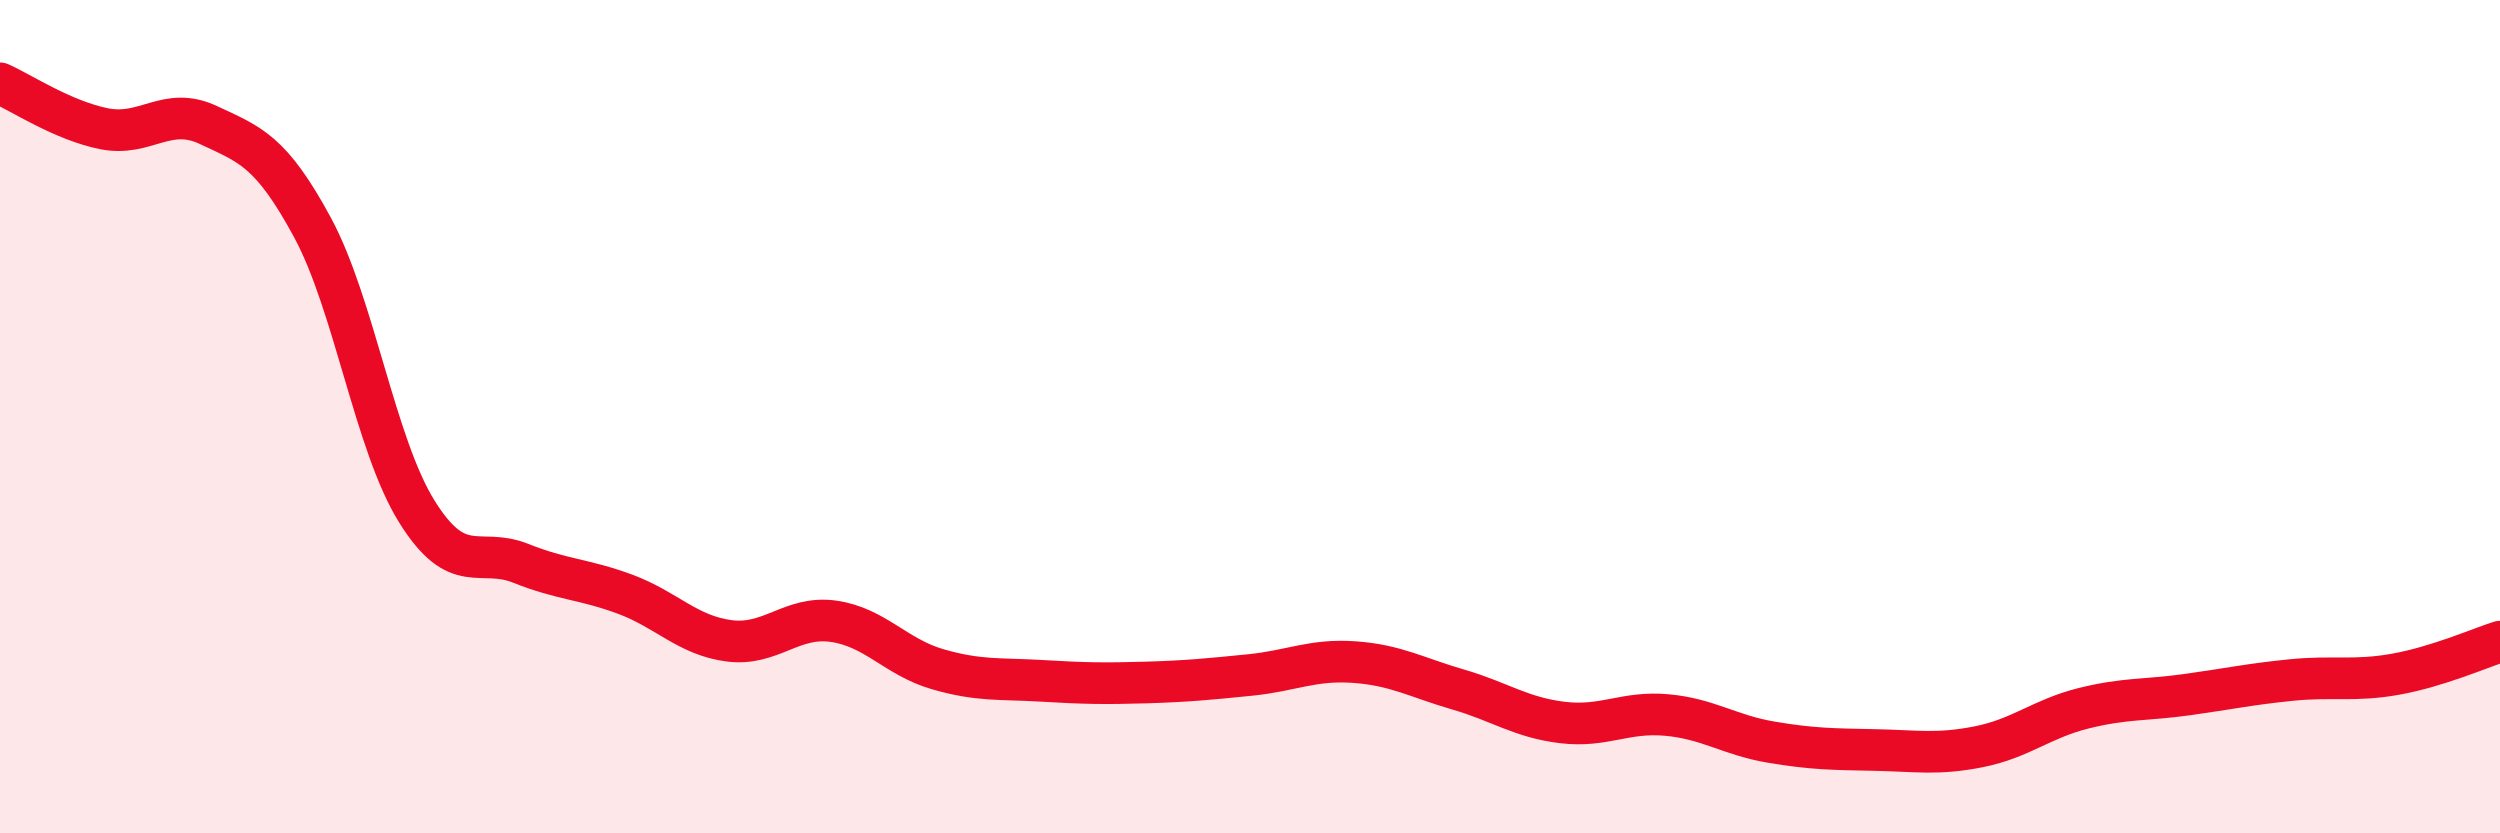 
    <svg width="60" height="20" viewBox="0 0 60 20" xmlns="http://www.w3.org/2000/svg">
      <path
        d="M 0,2 C 0.5,2.22 1.5,2.89 2.5,3.09 C 3.5,3.29 4,2.53 5,3 C 6,3.47 6.5,3.61 7.5,5.46 C 8.5,7.31 9,10.66 10,12.27 C 11,13.88 11.5,13.12 12.5,13.52 C 13.5,13.92 14,13.89 15,14.26 C 16,14.63 16.5,15.25 17.5,15.38 C 18.5,15.51 19,14.77 20,14.91 C 21,15.05 21.5,15.77 22.5,16.06 C 23.5,16.35 24,16.28 25,16.34 C 26,16.4 26.5,16.41 27.5,16.38 C 28.5,16.35 29,16.3 30,16.2 C 31,16.1 31.5,15.82 32.5,15.89 C 33.5,15.96 34,16.26 35,16.55 C 36,16.84 36.5,17.22 37.5,17.34 C 38.5,17.46 39,17.07 40,17.16 C 41,17.25 41.5,17.64 42.5,17.81 C 43.5,17.98 44,17.98 45,18 C 46,18.02 46.5,18.12 47.5,17.92 C 48.5,17.72 49,17.25 50,17 C 51,16.75 51.5,16.81 52.5,16.67 C 53.5,16.53 54,16.42 55,16.32 C 56,16.22 56.5,16.36 57.5,16.18 C 58.5,16 59.5,15.56 60,15.4L60 20L0 20Z"
        fill="#EB0A25"
        opacity="0.1"
        stroke-linecap="round"
        stroke-linejoin="round"
      />
      <path
        d="M 0,2 C 0.5,2.22 1.5,2.89 2.5,3.09 C 3.5,3.29 4,2.53 5,3 C 6,3.47 6.5,3.61 7.5,5.46 C 8.5,7.31 9,10.66 10,12.27 C 11,13.88 11.5,13.12 12.5,13.52 C 13.5,13.92 14,13.89 15,14.26 C 16,14.63 16.5,15.25 17.5,15.38 C 18.5,15.51 19,14.77 20,14.91 C 21,15.05 21.5,15.77 22.5,16.06 C 23.5,16.35 24,16.28 25,16.34 C 26,16.4 26.5,16.41 27.5,16.38 C 28.5,16.35 29,16.3 30,16.2 C 31,16.1 31.5,15.82 32.5,15.89 C 33.5,15.96 34,16.26 35,16.55 C 36,16.84 36.5,17.22 37.5,17.34 C 38.5,17.46 39,17.07 40,17.16 C 41,17.25 41.5,17.64 42.5,17.81 C 43.5,17.98 44,17.98 45,18 C 46,18.02 46.5,18.12 47.5,17.92 C 48.5,17.72 49,17.25 50,17 C 51,16.75 51.5,16.81 52.5,16.67 C 53.5,16.53 54,16.42 55,16.32 C 56,16.22 56.5,16.36 57.5,16.18 C 58.5,16 59.5,15.56 60,15.4"
        stroke="#EB0A25"
        stroke-width="1"
        fill="none"
        stroke-linecap="round"
        stroke-linejoin="round"
      />
    </svg>
  